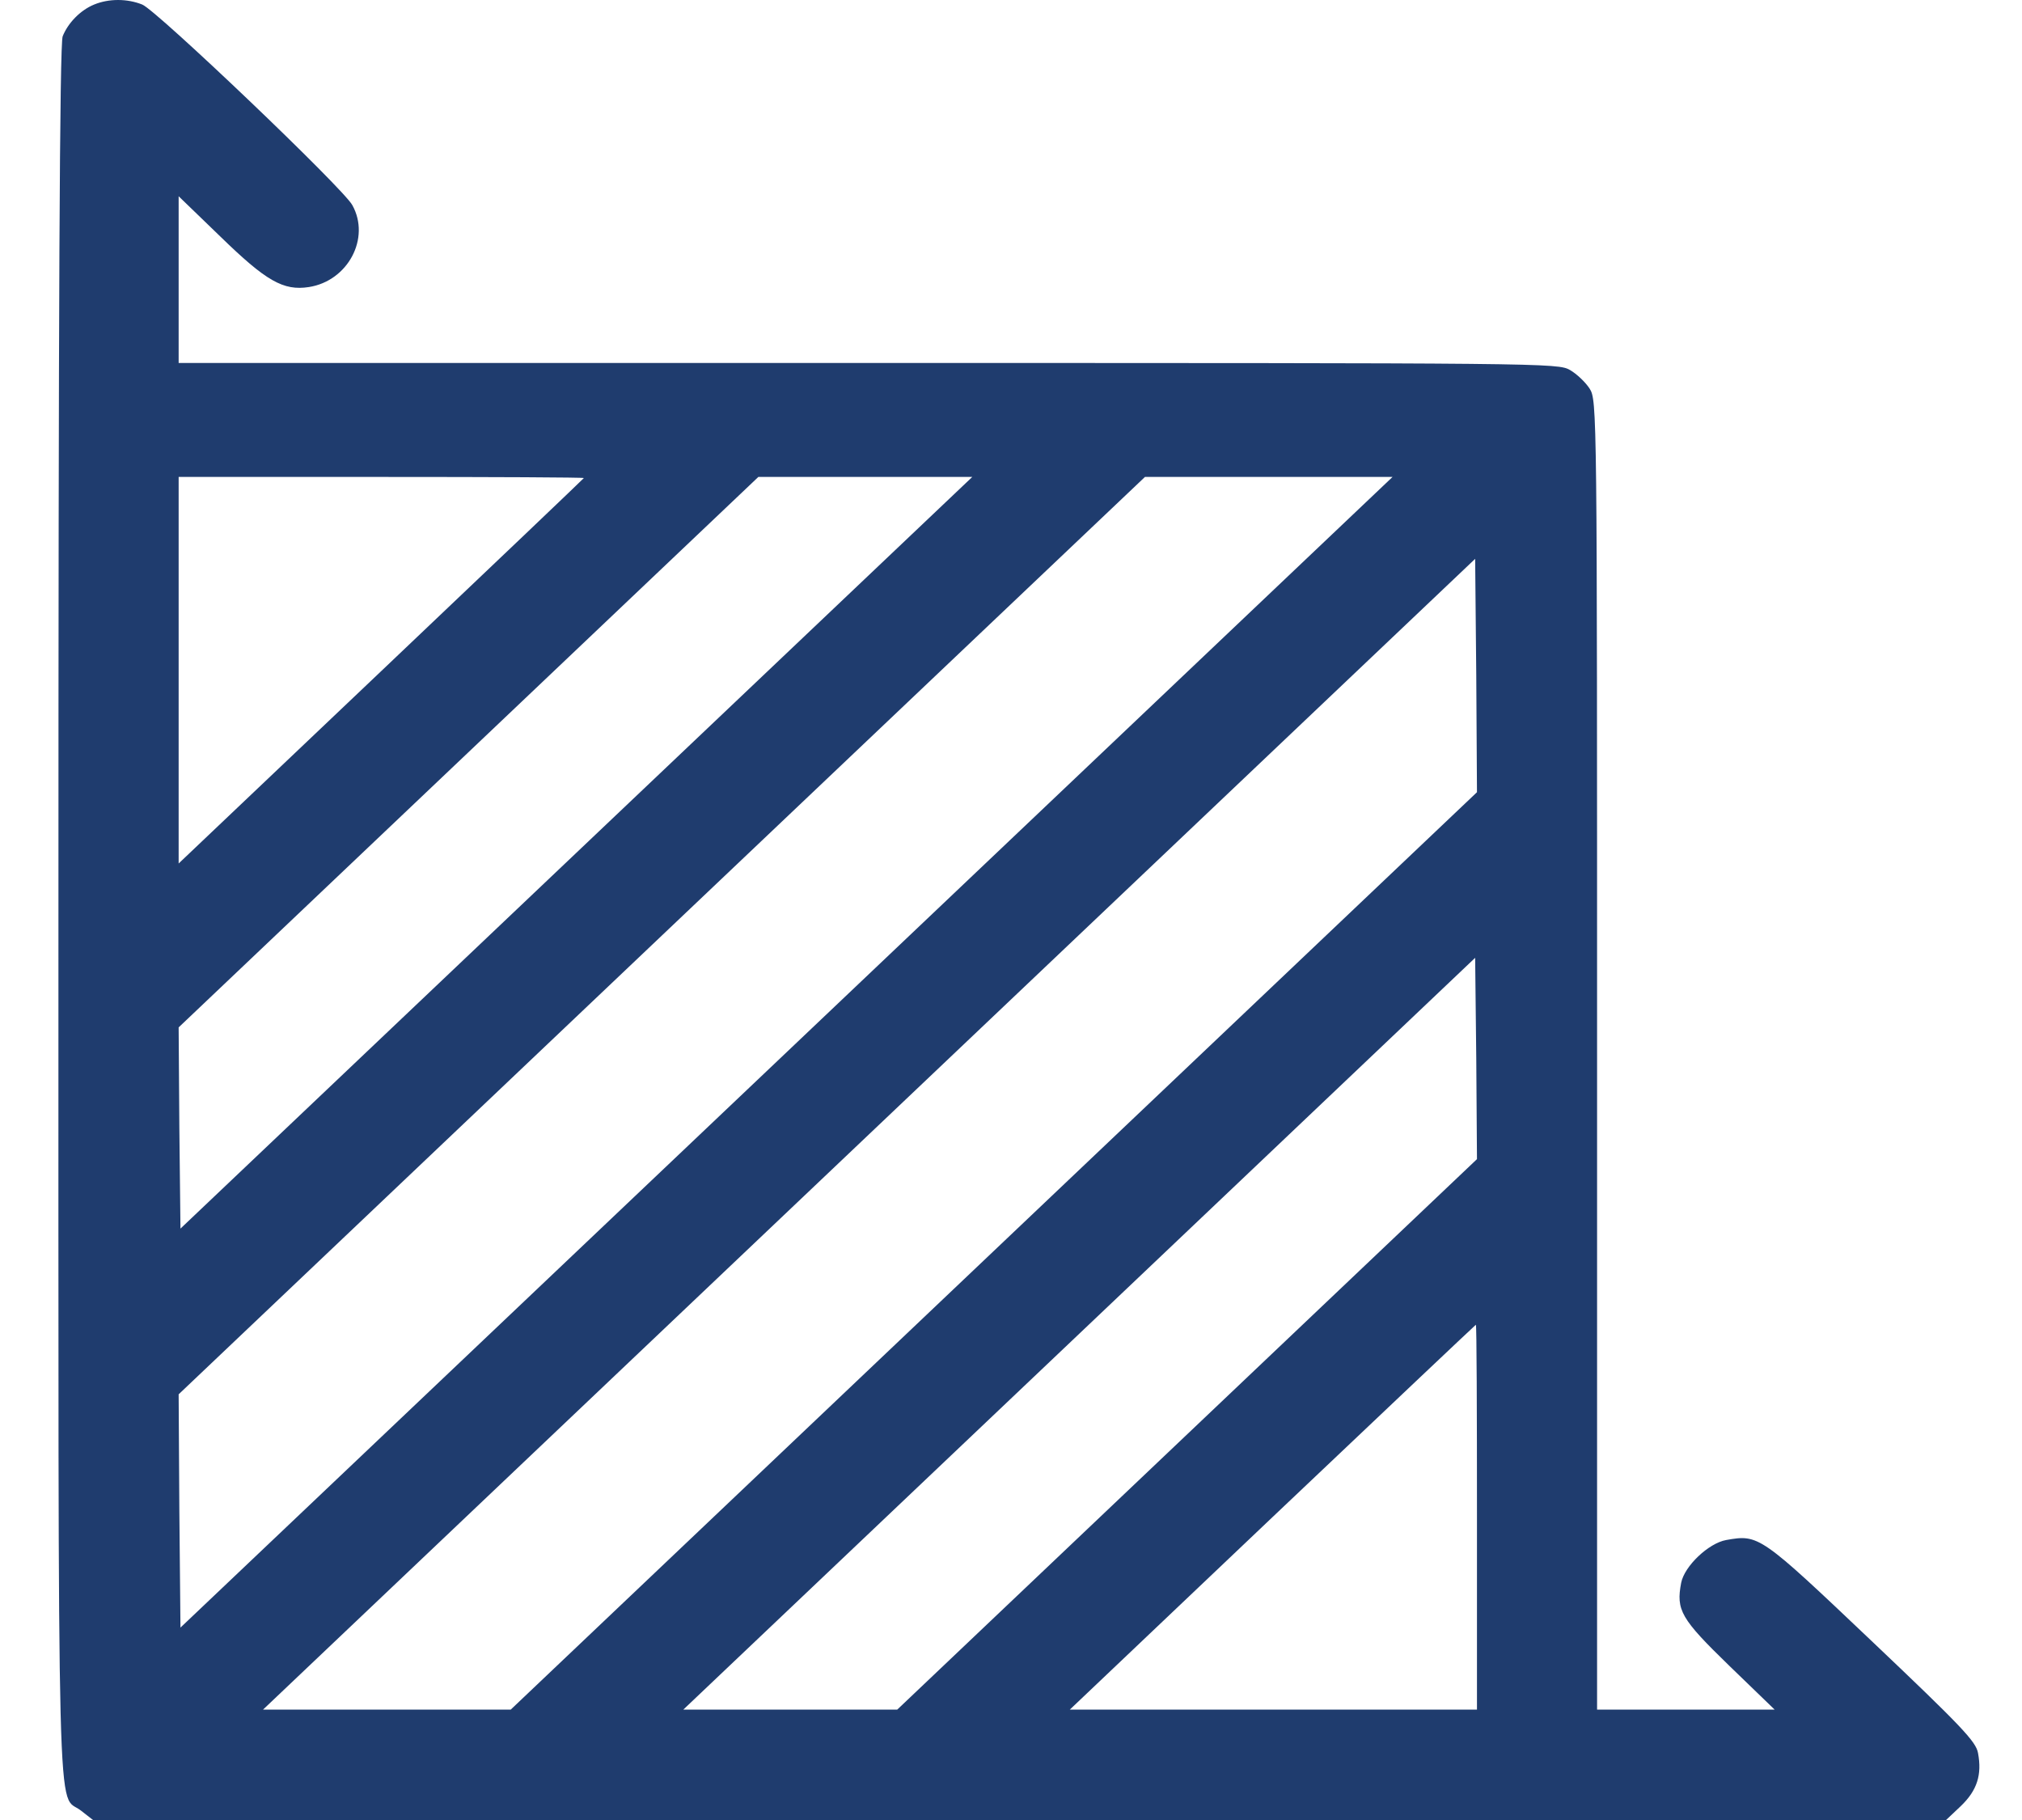<svg width="20" height="18" viewBox="0 0 20 18" fill="none" xmlns="http://www.w3.org/2000/svg">
<g id="Capa_1" clip-path="url(#clip0_145_1680)">
<path id="Vector" d="M0.931 0.045C0.794 0.101 0.672 0.228 0.62 0.359C0.59 0.429 0.578 3.047 0.578 9.037C0.578 18.462 0.56 17.715 0.802 17.908L0.92 18H19.249L19.394 17.863C19.557 17.707 19.605 17.552 19.565 17.338C19.546 17.225 19.401 17.073 18.514 16.231C17.408 15.181 17.397 15.174 17.074 15.231C16.9 15.262 16.662 15.488 16.629 15.653C16.577 15.925 16.625 16.009 17.104 16.474L17.553 16.908H15.797V10.432C15.797 4.037 15.797 3.959 15.723 3.843C15.682 3.78 15.597 3.699 15.53 3.66C15.408 3.59 15.326 3.59 8.589 3.59H1.767V1.941L2.179 2.339C2.631 2.779 2.802 2.878 3.055 2.839C3.441 2.779 3.667 2.356 3.485 2.029C3.4 1.867 1.548 0.101 1.407 0.045C1.258 -0.015 1.076 -0.015 0.931 0.045ZM5.775 4.728C5.775 4.731 4.873 5.591 3.771 6.637L1.767 8.54V4.717H3.771C4.873 4.717 5.775 4.721 5.775 4.728ZM5.701 8.434L1.785 12.151L1.774 11.158L1.767 10.161L4.632 7.441L7.501 4.717H9.617L5.701 8.434ZM7.78 10.407L1.785 16.097L1.774 14.945L1.767 13.79L6.544 9.255L11.325 4.717H13.774L7.78 10.407ZM9.832 12.37L5.052 16.908H2.602L8.596 11.218L14.591 5.527L14.602 6.679L14.609 7.835L9.832 12.37ZM11.744 14.184L8.875 16.908H6.759L10.675 13.191L14.591 9.473L14.602 10.467L14.609 11.464L11.744 14.184ZM14.609 15.005V16.908H10.582L12.586 15.005C13.689 13.959 14.595 13.102 14.598 13.102C14.606 13.102 14.609 13.959 14.609 15.005Z" fill="#1F3C6E"/>
</g>
<defs>
<clipPath id="clip0_145_1680">
<rect width="19" height="18" fill="white" transform="translate(0.579)"/>
</clipPath>
</defs>
</svg>
